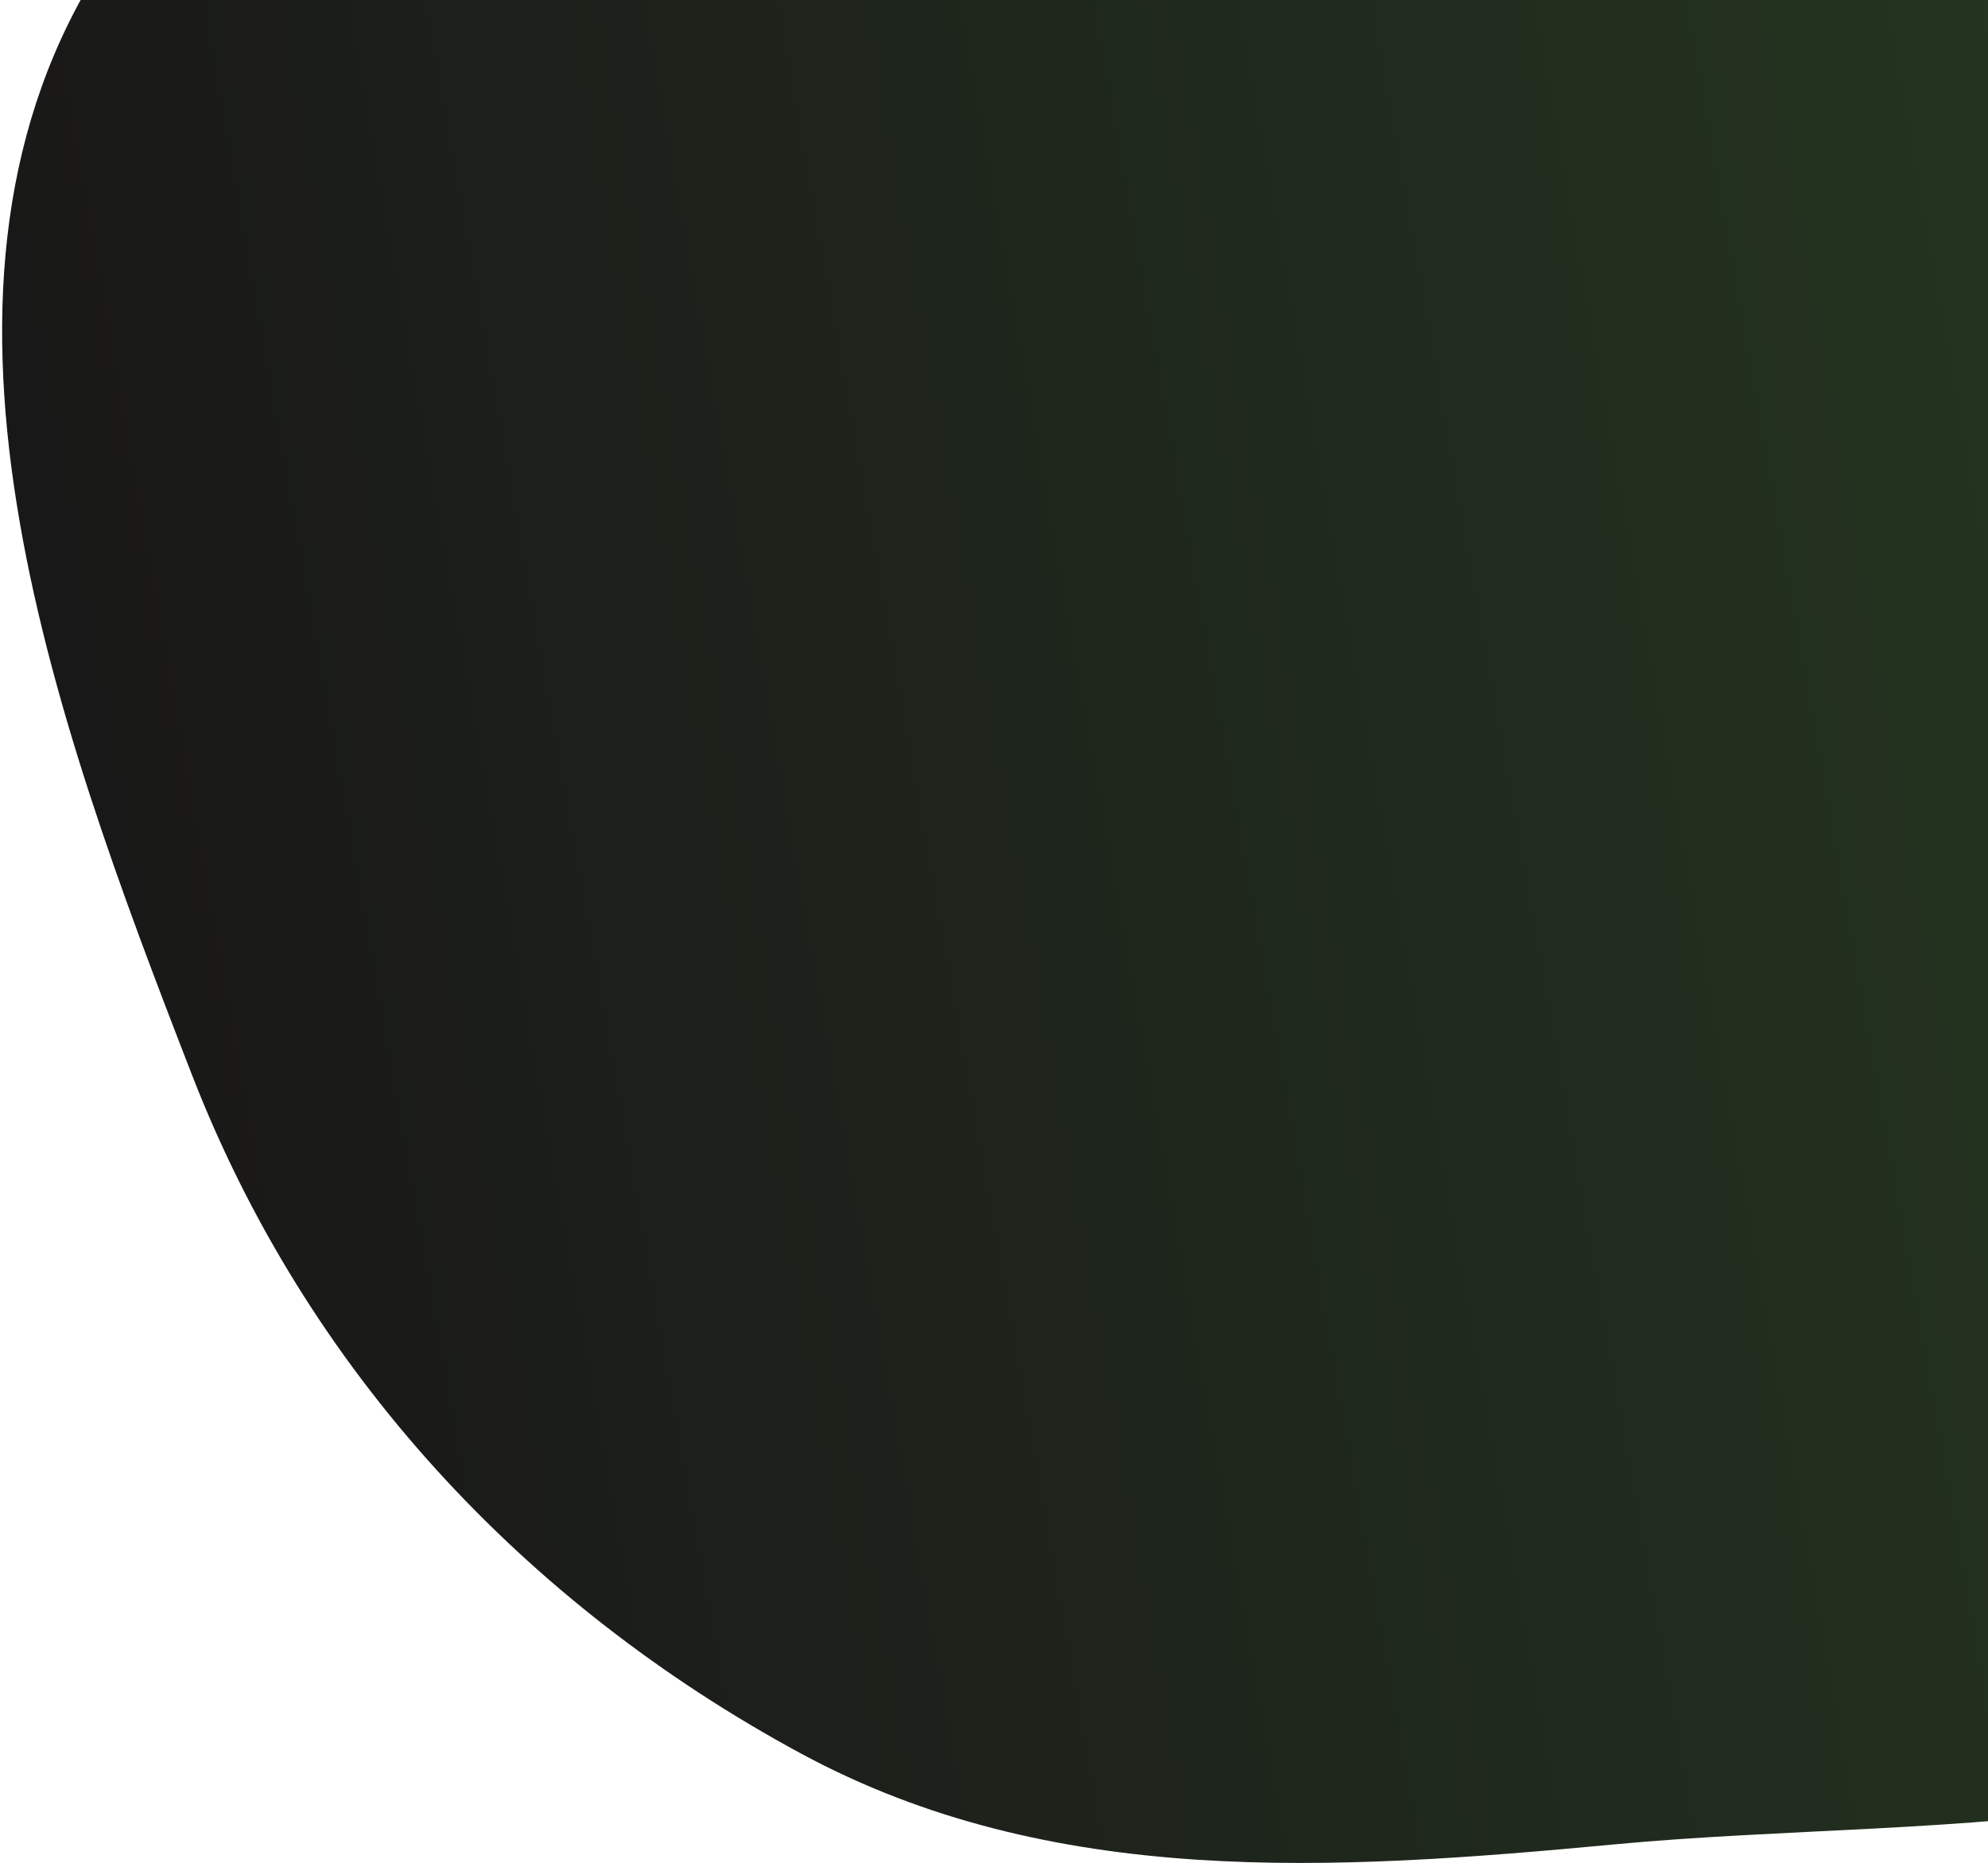 <svg width="430" height="403" viewBox="0 0 430 403" fill="none" xmlns="http://www.w3.org/2000/svg">
<path fill-rule="evenodd" clip-rule="evenodd" d="M41.57 232.63C11.213 154.501 -22.987 61.293 22.552 -8.542C68.06 -78.33 167.699 -69.329 248.964 -85.419C329.026 -101.27 415.715 -145.321 484.1 -99.921C552.501 -54.51 552.212 42.625 564.756 124.233C576.337 199.572 599.014 284.103 552.289 343.687C507.097 401.316 421.901 392.134 349.321 398.956C288.258 404.695 227.454 408.608 173.252 379.314C113.387 346.96 66.373 296.465 41.57 232.63Z" fill="url(#paint0_linear_313_22)"/>
<defs>
<linearGradient id="paint0_linear_313_22" x1="566.035" y1="96.858" x2="21.646" y2="192.997" gradientUnits="userSpaceOnUse">
<stop stop-color="#273B22"/>
<stop offset="1" stop-color="#191818"/>
</linearGradient>
</defs>
</svg>
